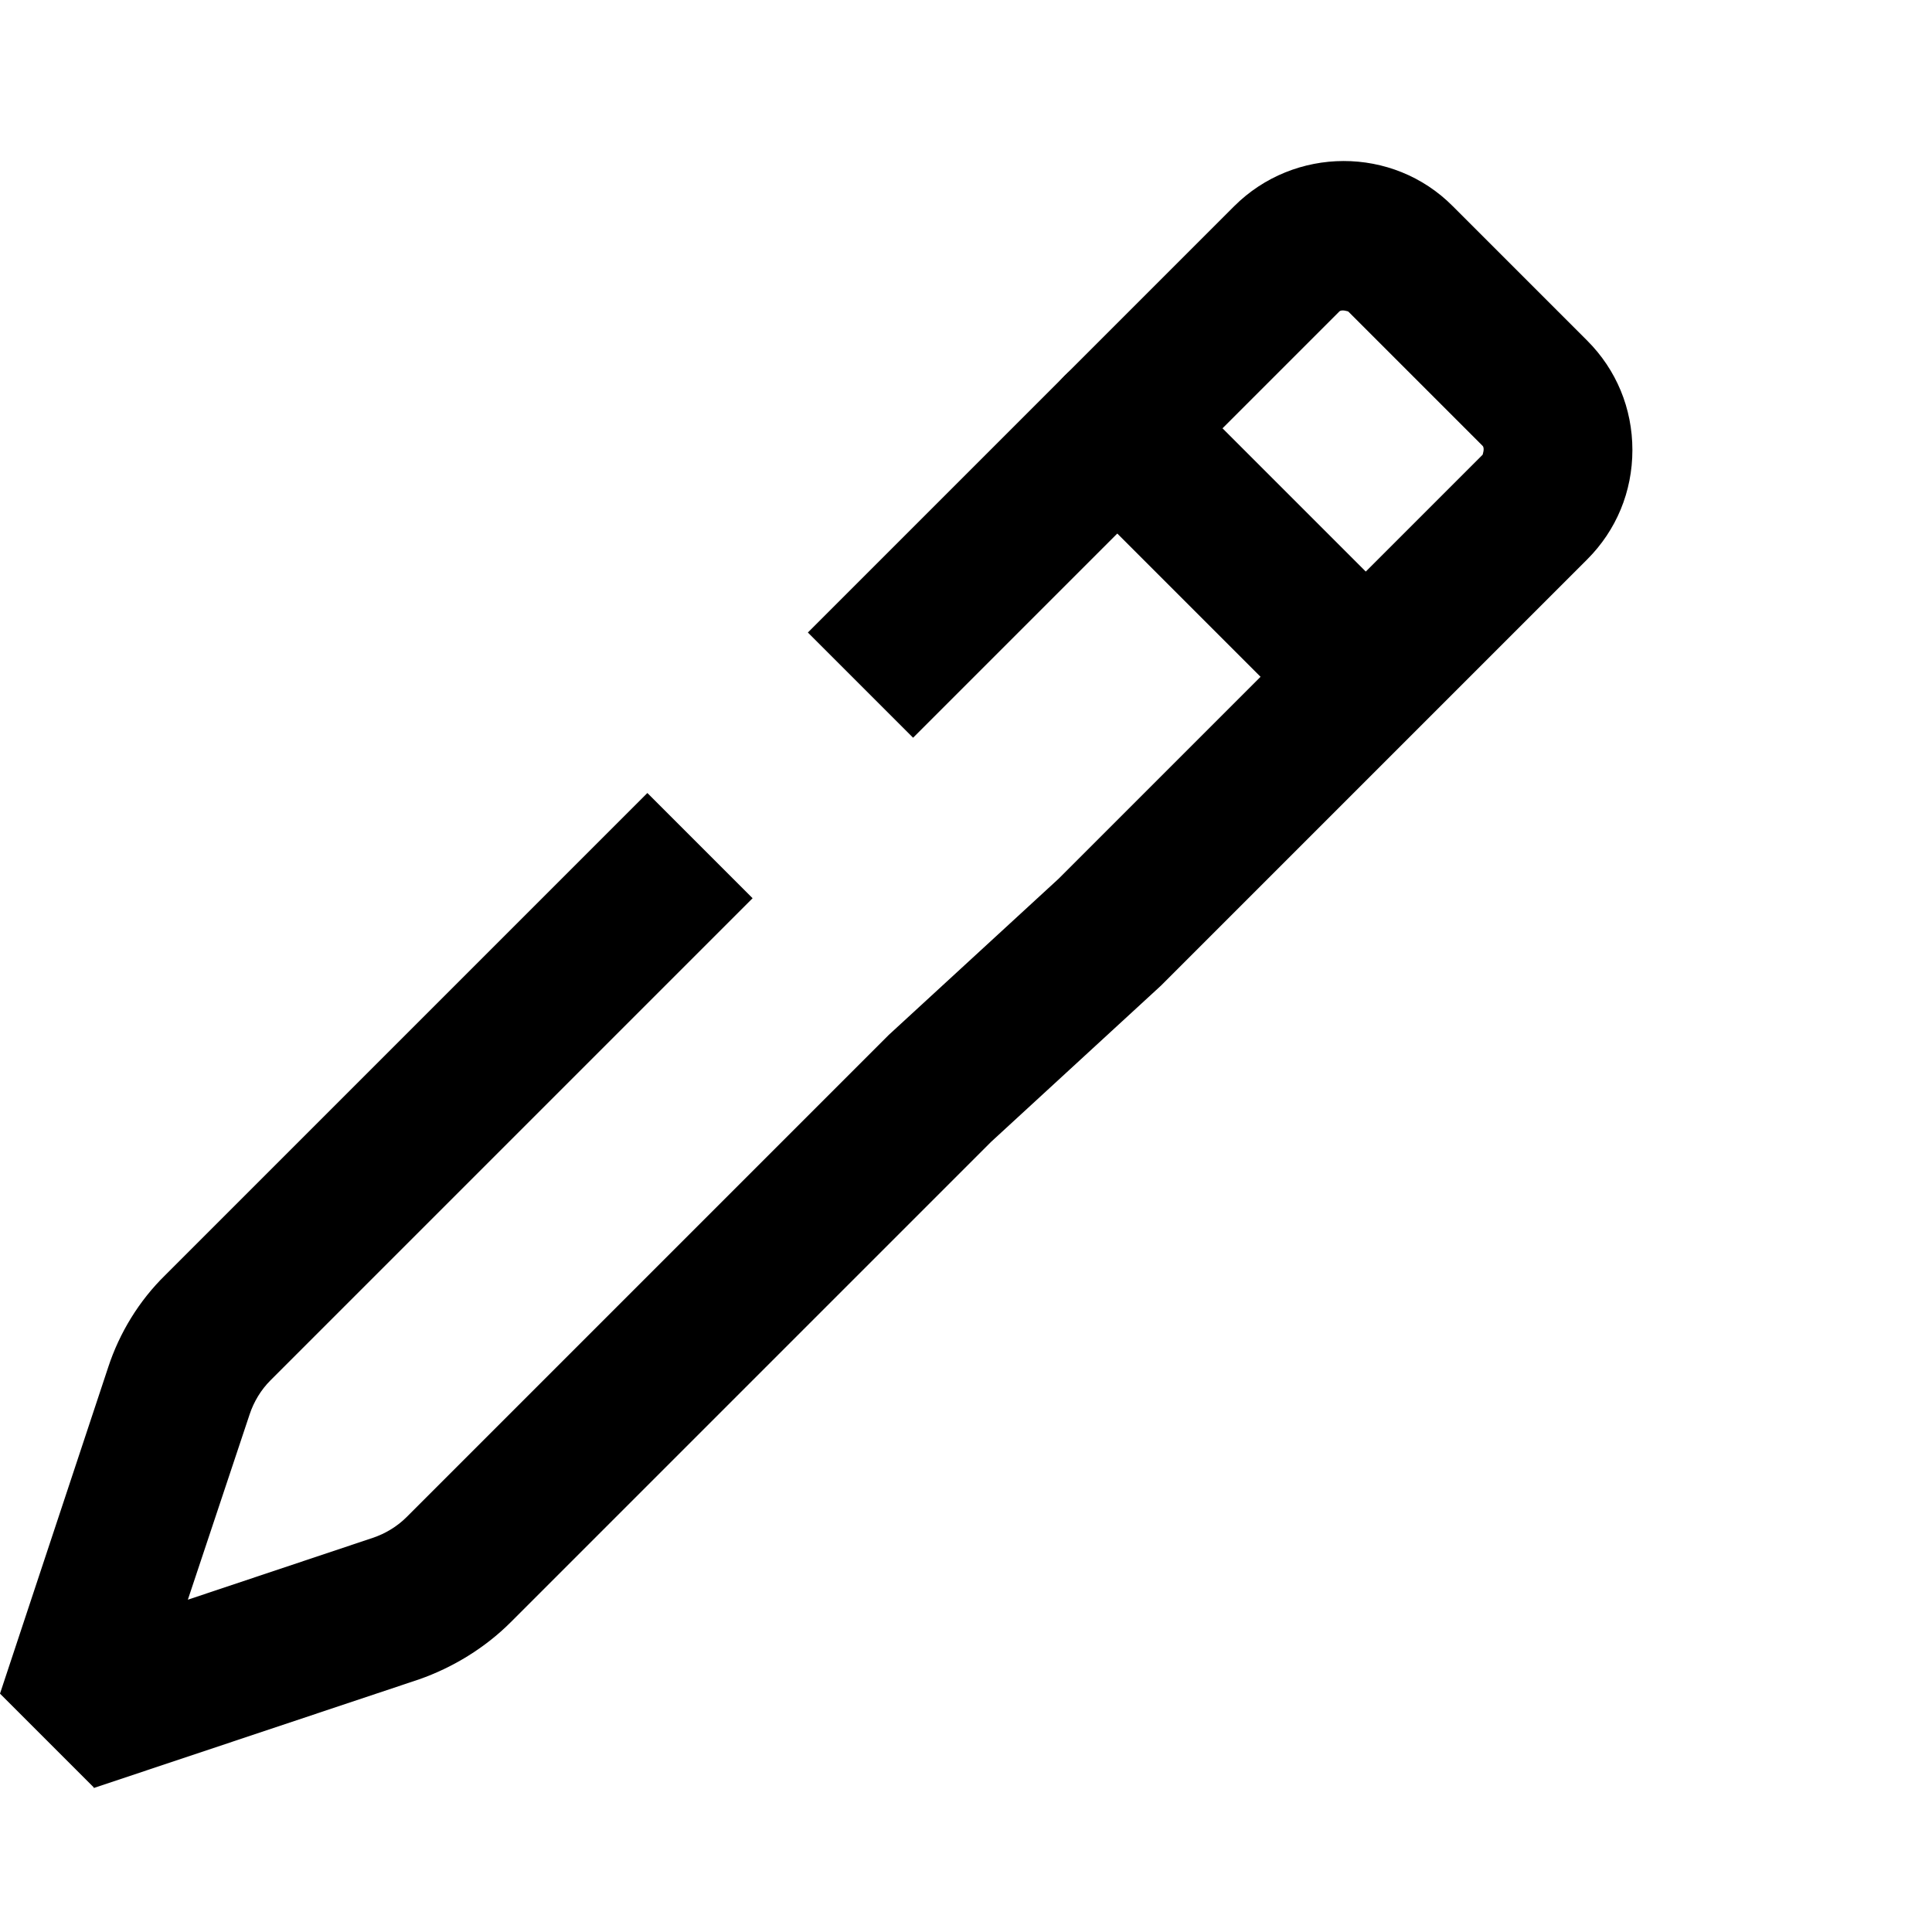 <?xml version="1.0" encoding="UTF-8"?><svg id="Camada_2" xmlns="http://www.w3.org/2000/svg" viewBox="0 0 32.5 32.5"><defs><style>.cls-1{fill:none;}.cls-1,.cls-2{stroke-width:0px;}</style></defs><g id="Camada_1-2"><rect class="cls-1" width="32.5" height="32.5"/><path class="cls-2" d="m22.85,12.52c-.32,0-.64-.12-.88-.37l-4.06-4.06c-.49-.49-.49-1.28,0-1.77s1.28-.49,1.77,0l4.06,4.06c.49.49.49,1.28,0,1.77-.24.24-.56.37-.88.37Z"/><path class="cls-2" d="m1.58,30.07l-1.58-1.58,1.82-5.49c.19-.58.52-1.12.96-1.55l8.11-8.11,1.77,1.77-8.11,8.11c-.16.16-.28.36-.35.57l-1.04,3.12,3.11-1.04c.21-.07.41-.19.57-.35l8.11-8.11,2.86-2.63,7.13-7.13s.04-.11,0-.15l-2.26-2.26s-.11-.04-.15,0l-7.17,7.17-1.77-1.77,7.17-7.17c1.01-1.01,2.67-1.02,3.68,0l2.26,2.26c.49.49.76,1.14.76,1.84s-.27,1.35-.76,1.84l-7.17,7.17-2.86,2.63-8.08,8.08c-.43.43-.97.76-1.54.96l-5.48,1.83Z"/></g></svg>